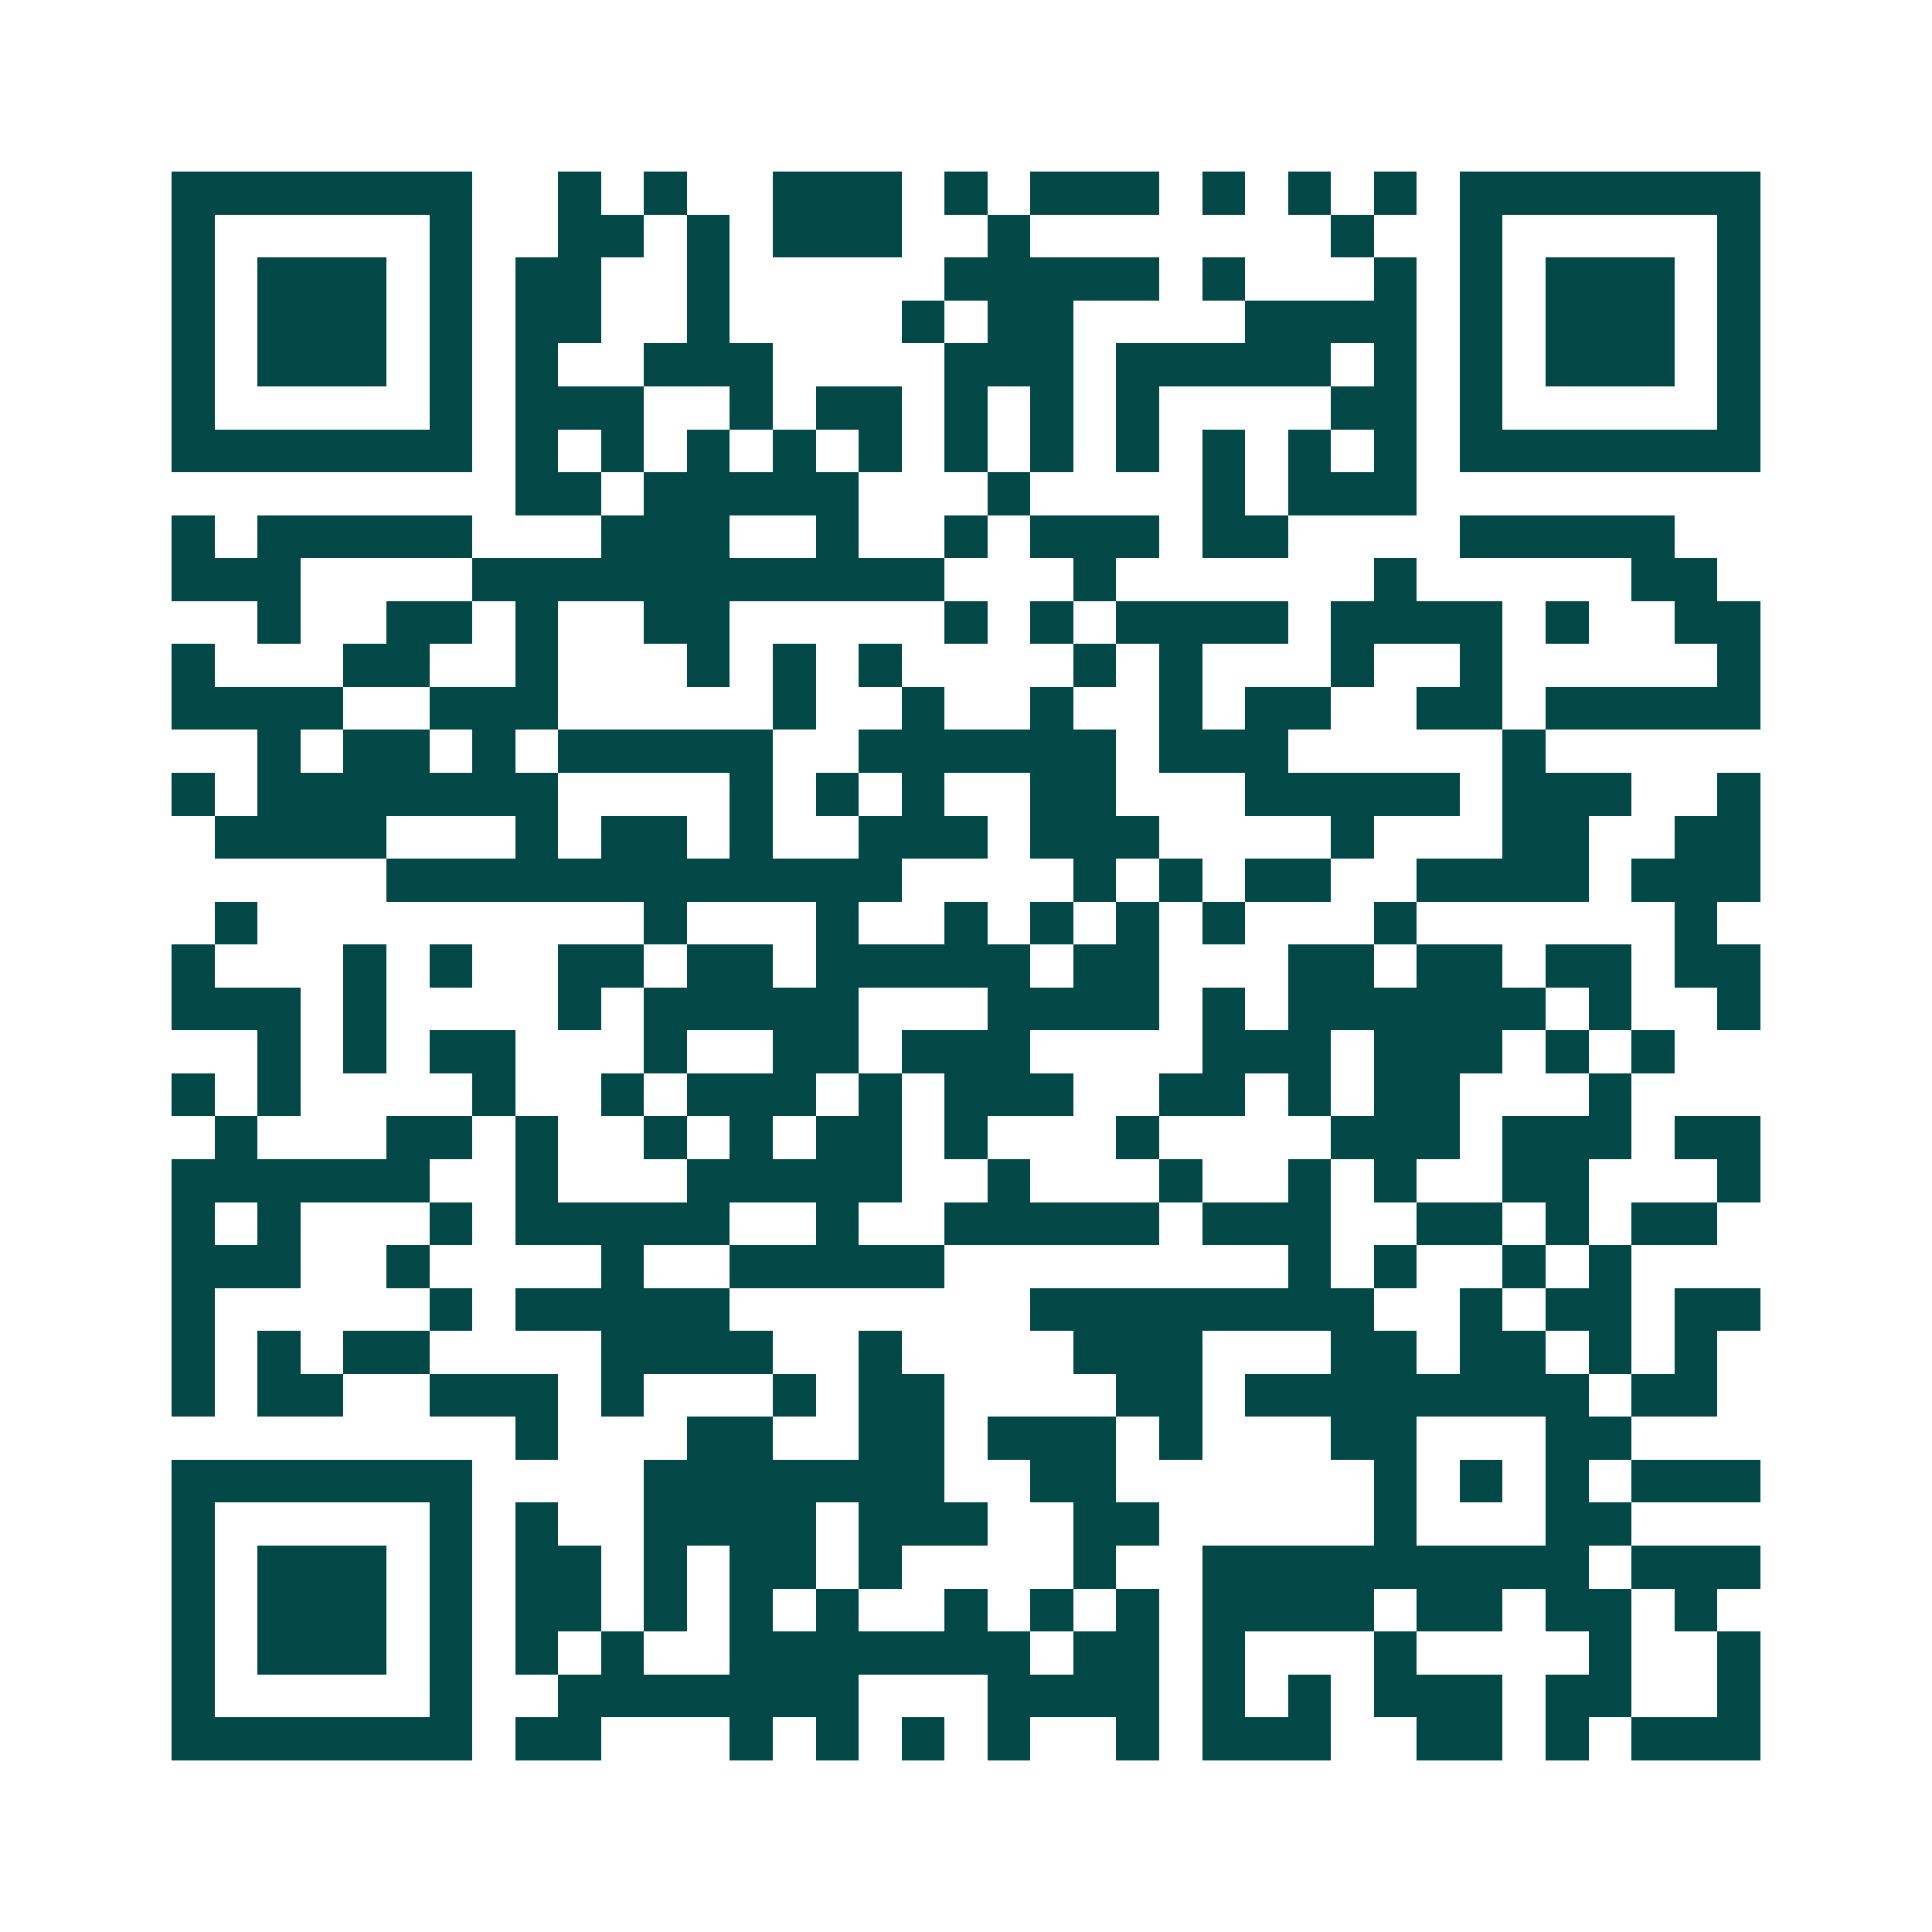 <svg xmlns="http://www.w3.org/2000/svg" width="200" height="200" viewBox="0 0 45 45" shape-rendering="crispEdges"><path fill="#ffffff" d="M0 0h45v45H0z"/><path stroke="#014847" d="M4 4.5h7m2 0h1m1 0h1m2 0h3m1 0h1m1 0h3m1 0h1m1 0h1m1 0h1m1 0h7M4 5.5h1m5 0h1m2 0h2m1 0h1m1 0h3m2 0h1m7 0h1m2 0h1m5 0h1M4 6.5h1m1 0h3m1 0h1m1 0h2m2 0h1m5 0h5m1 0h1m3 0h1m1 0h1m1 0h3m1 0h1M4 7.5h1m1 0h3m1 0h1m1 0h2m2 0h1m4 0h1m1 0h2m4 0h4m1 0h1m1 0h3m1 0h1M4 8.5h1m1 0h3m1 0h1m1 0h1m2 0h3m4 0h3m1 0h5m1 0h1m1 0h1m1 0h3m1 0h1M4 9.5h1m5 0h1m1 0h3m2 0h1m1 0h2m1 0h1m1 0h1m1 0h1m4 0h2m1 0h1m5 0h1M4 10.5h7m1 0h1m1 0h1m1 0h1m1 0h1m1 0h1m1 0h1m1 0h1m1 0h1m1 0h1m1 0h1m1 0h1m1 0h7M12 11.5h2m1 0h5m3 0h1m4 0h1m1 0h3M4 12.5h1m1 0h5m3 0h3m2 0h1m2 0h1m1 0h3m1 0h2m4 0h5M4 13.5h3m4 0h11m3 0h1m6 0h1m5 0h2M6 14.5h1m2 0h2m1 0h1m2 0h2m5 0h1m1 0h1m1 0h4m1 0h4m1 0h1m2 0h2M4 15.5h1m3 0h2m2 0h1m3 0h1m1 0h1m1 0h1m4 0h1m1 0h1m3 0h1m2 0h1m5 0h1M4 16.5h4m2 0h3m5 0h1m2 0h1m2 0h1m2 0h1m1 0h2m2 0h2m1 0h5M6 17.5h1m1 0h2m1 0h1m1 0h5m2 0h6m1 0h3m5 0h1M4 18.5h1m1 0h7m4 0h1m1 0h1m1 0h1m2 0h2m3 0h5m1 0h3m2 0h1M5 19.5h4m3 0h1m1 0h2m1 0h1m2 0h3m1 0h3m4 0h1m3 0h2m2 0h2M9 20.5h12m4 0h1m1 0h1m1 0h2m2 0h4m1 0h3M5 21.5h1m9 0h1m3 0h1m2 0h1m1 0h1m1 0h1m1 0h1m3 0h1m6 0h1M4 22.5h1m3 0h1m1 0h1m2 0h2m1 0h2m1 0h5m1 0h2m3 0h2m1 0h2m1 0h2m1 0h2M4 23.5h3m1 0h1m4 0h1m1 0h5m3 0h4m1 0h1m1 0h6m1 0h1m2 0h1M6 24.5h1m1 0h1m1 0h2m3 0h1m2 0h2m1 0h3m4 0h3m1 0h3m1 0h1m1 0h1M4 25.5h1m1 0h1m4 0h1m2 0h1m1 0h3m1 0h1m1 0h3m2 0h2m1 0h1m1 0h2m3 0h1M5 26.5h1m3 0h2m1 0h1m2 0h1m1 0h1m1 0h2m1 0h1m3 0h1m4 0h3m1 0h3m1 0h2M4 27.5h6m2 0h1m3 0h5m2 0h1m3 0h1m2 0h1m1 0h1m2 0h2m3 0h1M4 28.5h1m1 0h1m3 0h1m1 0h5m2 0h1m2 0h5m1 0h3m2 0h2m1 0h1m1 0h2M4 29.5h3m2 0h1m4 0h1m2 0h5m8 0h1m1 0h1m2 0h1m1 0h1M4 30.5h1m5 0h1m1 0h5m7 0h8m2 0h1m1 0h2m1 0h2M4 31.5h1m1 0h1m1 0h2m4 0h4m2 0h1m4 0h3m3 0h2m1 0h2m1 0h1m1 0h1M4 32.5h1m1 0h2m2 0h3m1 0h1m3 0h1m1 0h2m4 0h2m1 0h8m1 0h2M12 33.5h1m3 0h2m2 0h2m1 0h3m1 0h1m3 0h2m3 0h2M4 34.5h7m4 0h7m2 0h2m6 0h1m1 0h1m1 0h1m1 0h3M4 35.5h1m5 0h1m1 0h1m2 0h4m1 0h3m2 0h2m5 0h1m3 0h2M4 36.5h1m1 0h3m1 0h1m1 0h2m1 0h1m1 0h2m1 0h1m4 0h1m2 0h9m1 0h3M4 37.5h1m1 0h3m1 0h1m1 0h2m1 0h1m1 0h1m1 0h1m2 0h1m1 0h1m1 0h1m1 0h4m1 0h2m1 0h2m1 0h1M4 38.5h1m1 0h3m1 0h1m1 0h1m1 0h1m2 0h7m1 0h2m1 0h1m3 0h1m4 0h1m2 0h1M4 39.5h1m5 0h1m2 0h7m3 0h4m1 0h1m1 0h1m1 0h3m1 0h2m2 0h1M4 40.5h7m1 0h2m3 0h1m1 0h1m1 0h1m1 0h1m2 0h1m1 0h3m2 0h2m1 0h1m1 0h3"/></svg>
